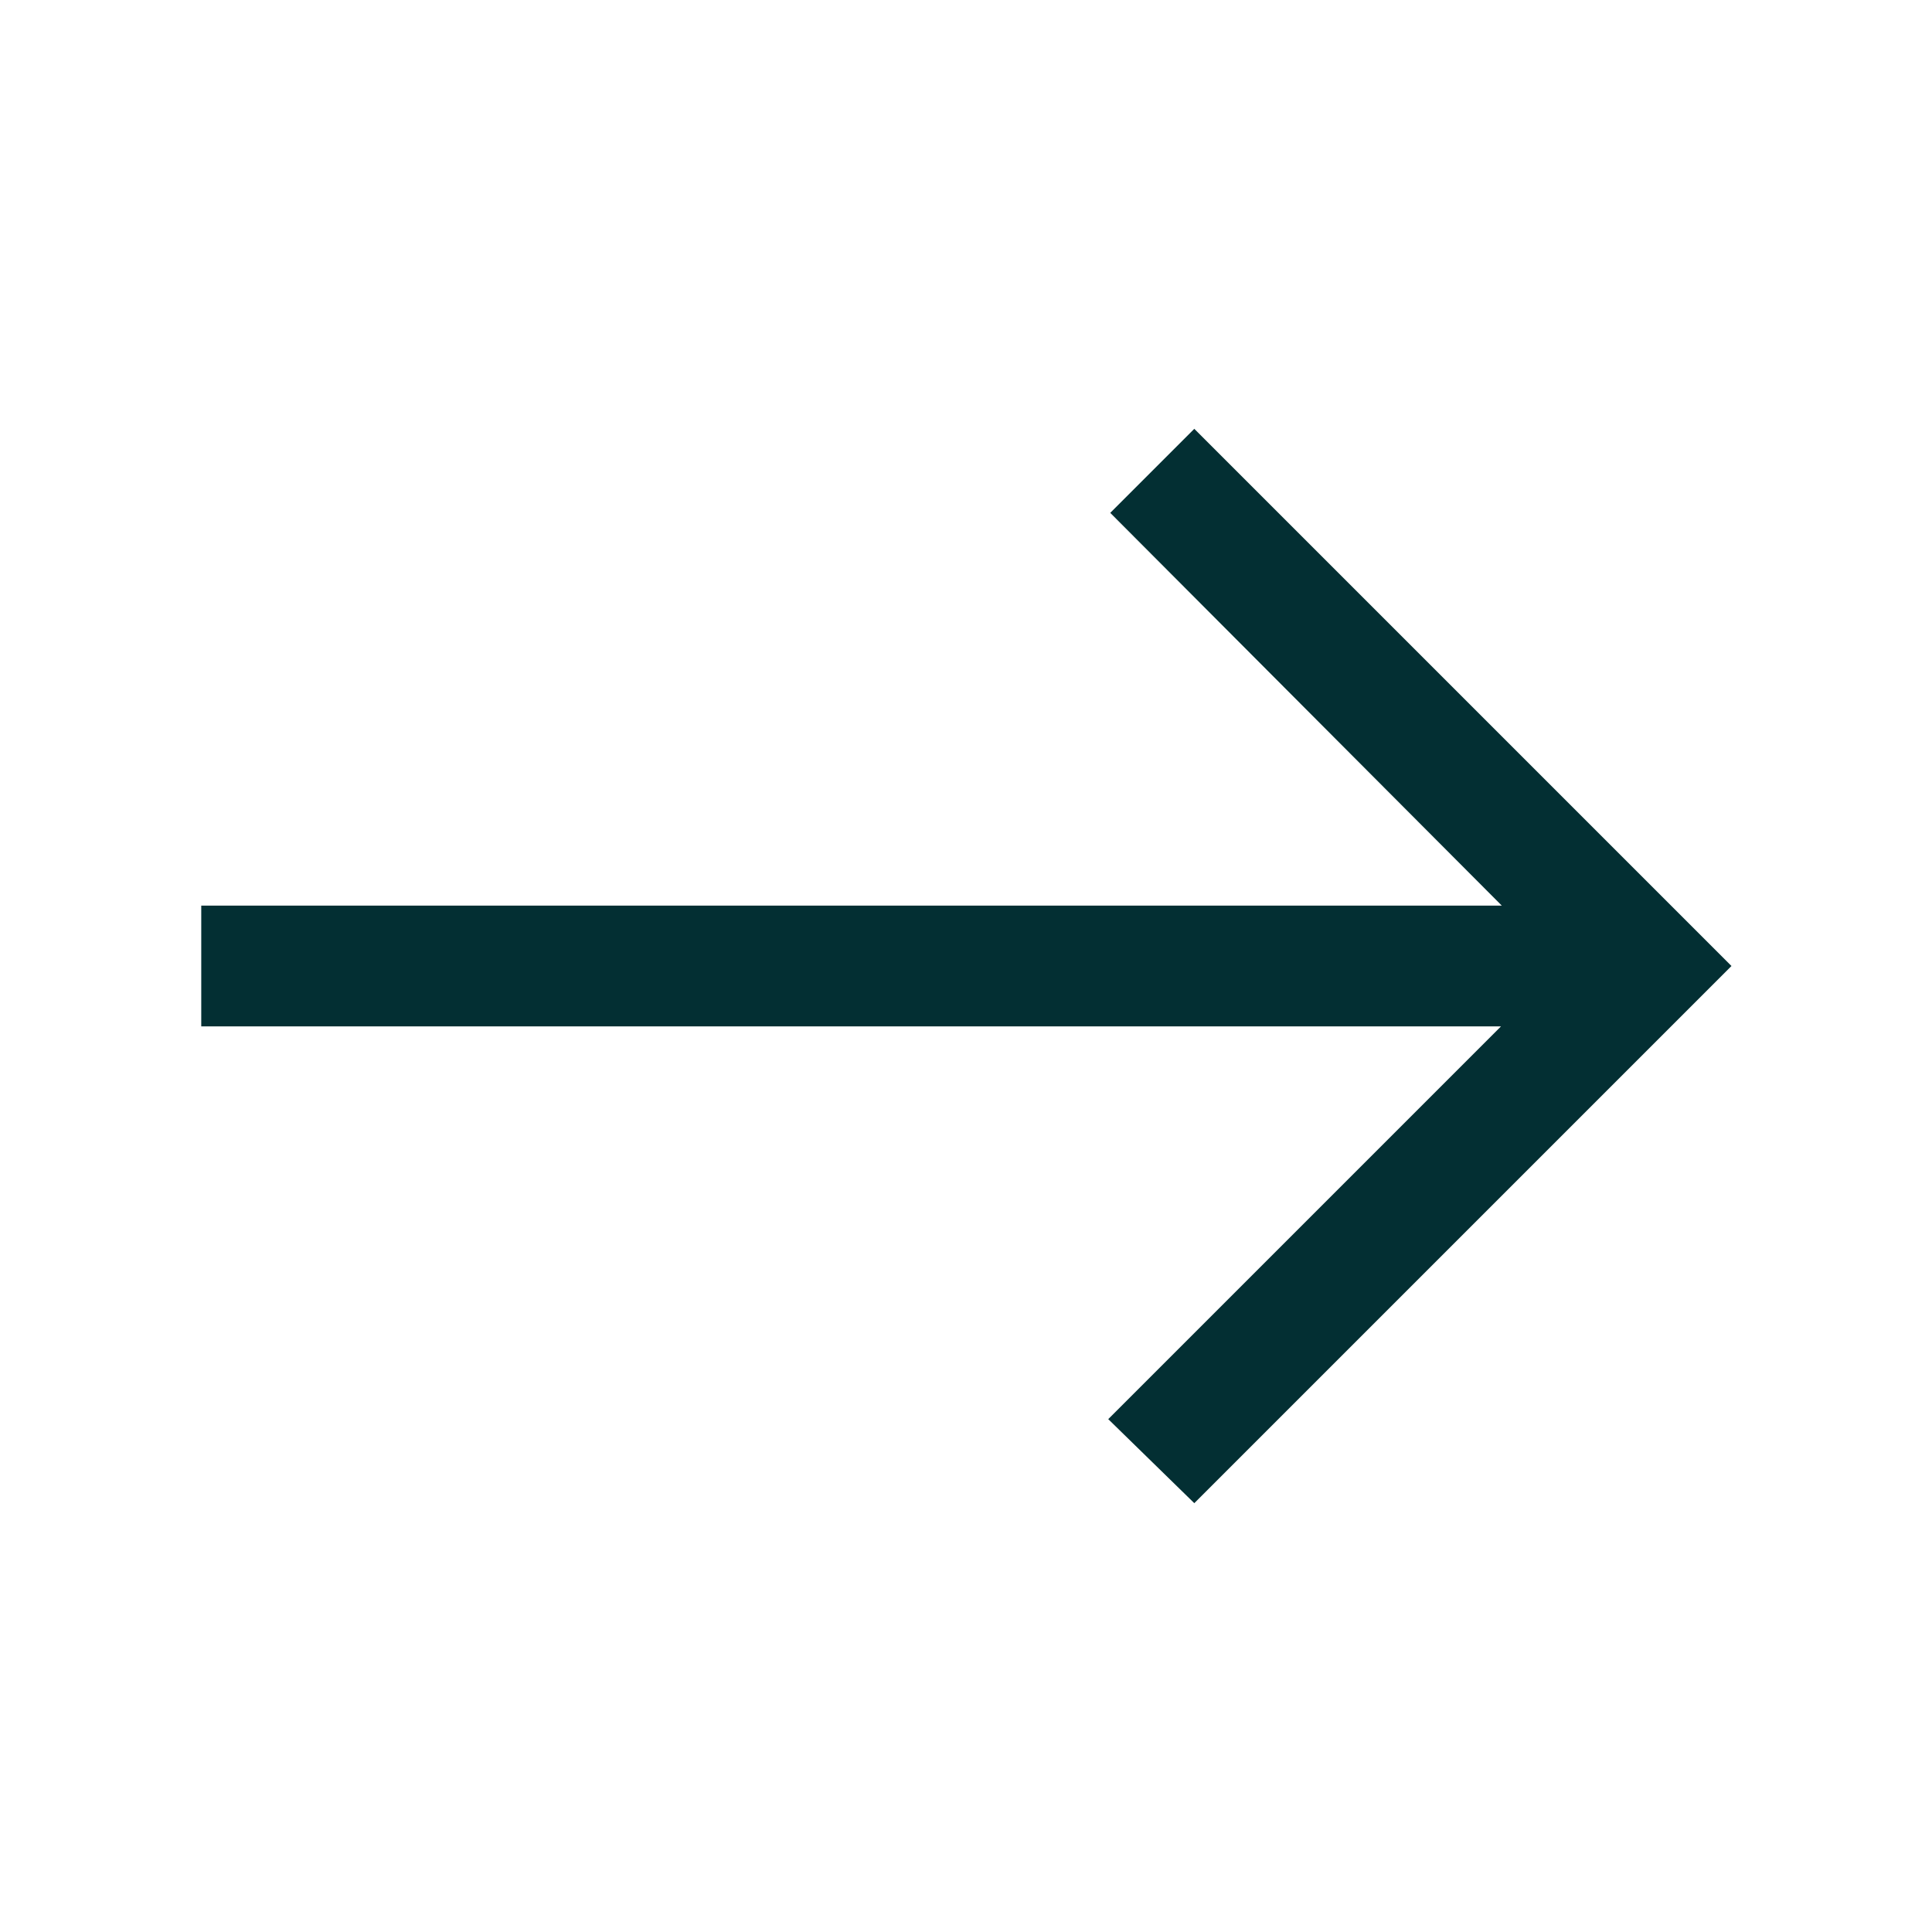 <svg width="24" height="24" viewBox="0 0 24 24" fill="none" xmlns="http://www.w3.org/2000/svg">
<path d="M2.5 11.25H18.656L13.792 6.371L14.836 5.327L21.509 12L14.836 18.673L13.767 17.629L18.646 12.75H2.5V11.25Z" fill="#032F33"/>
</svg>
